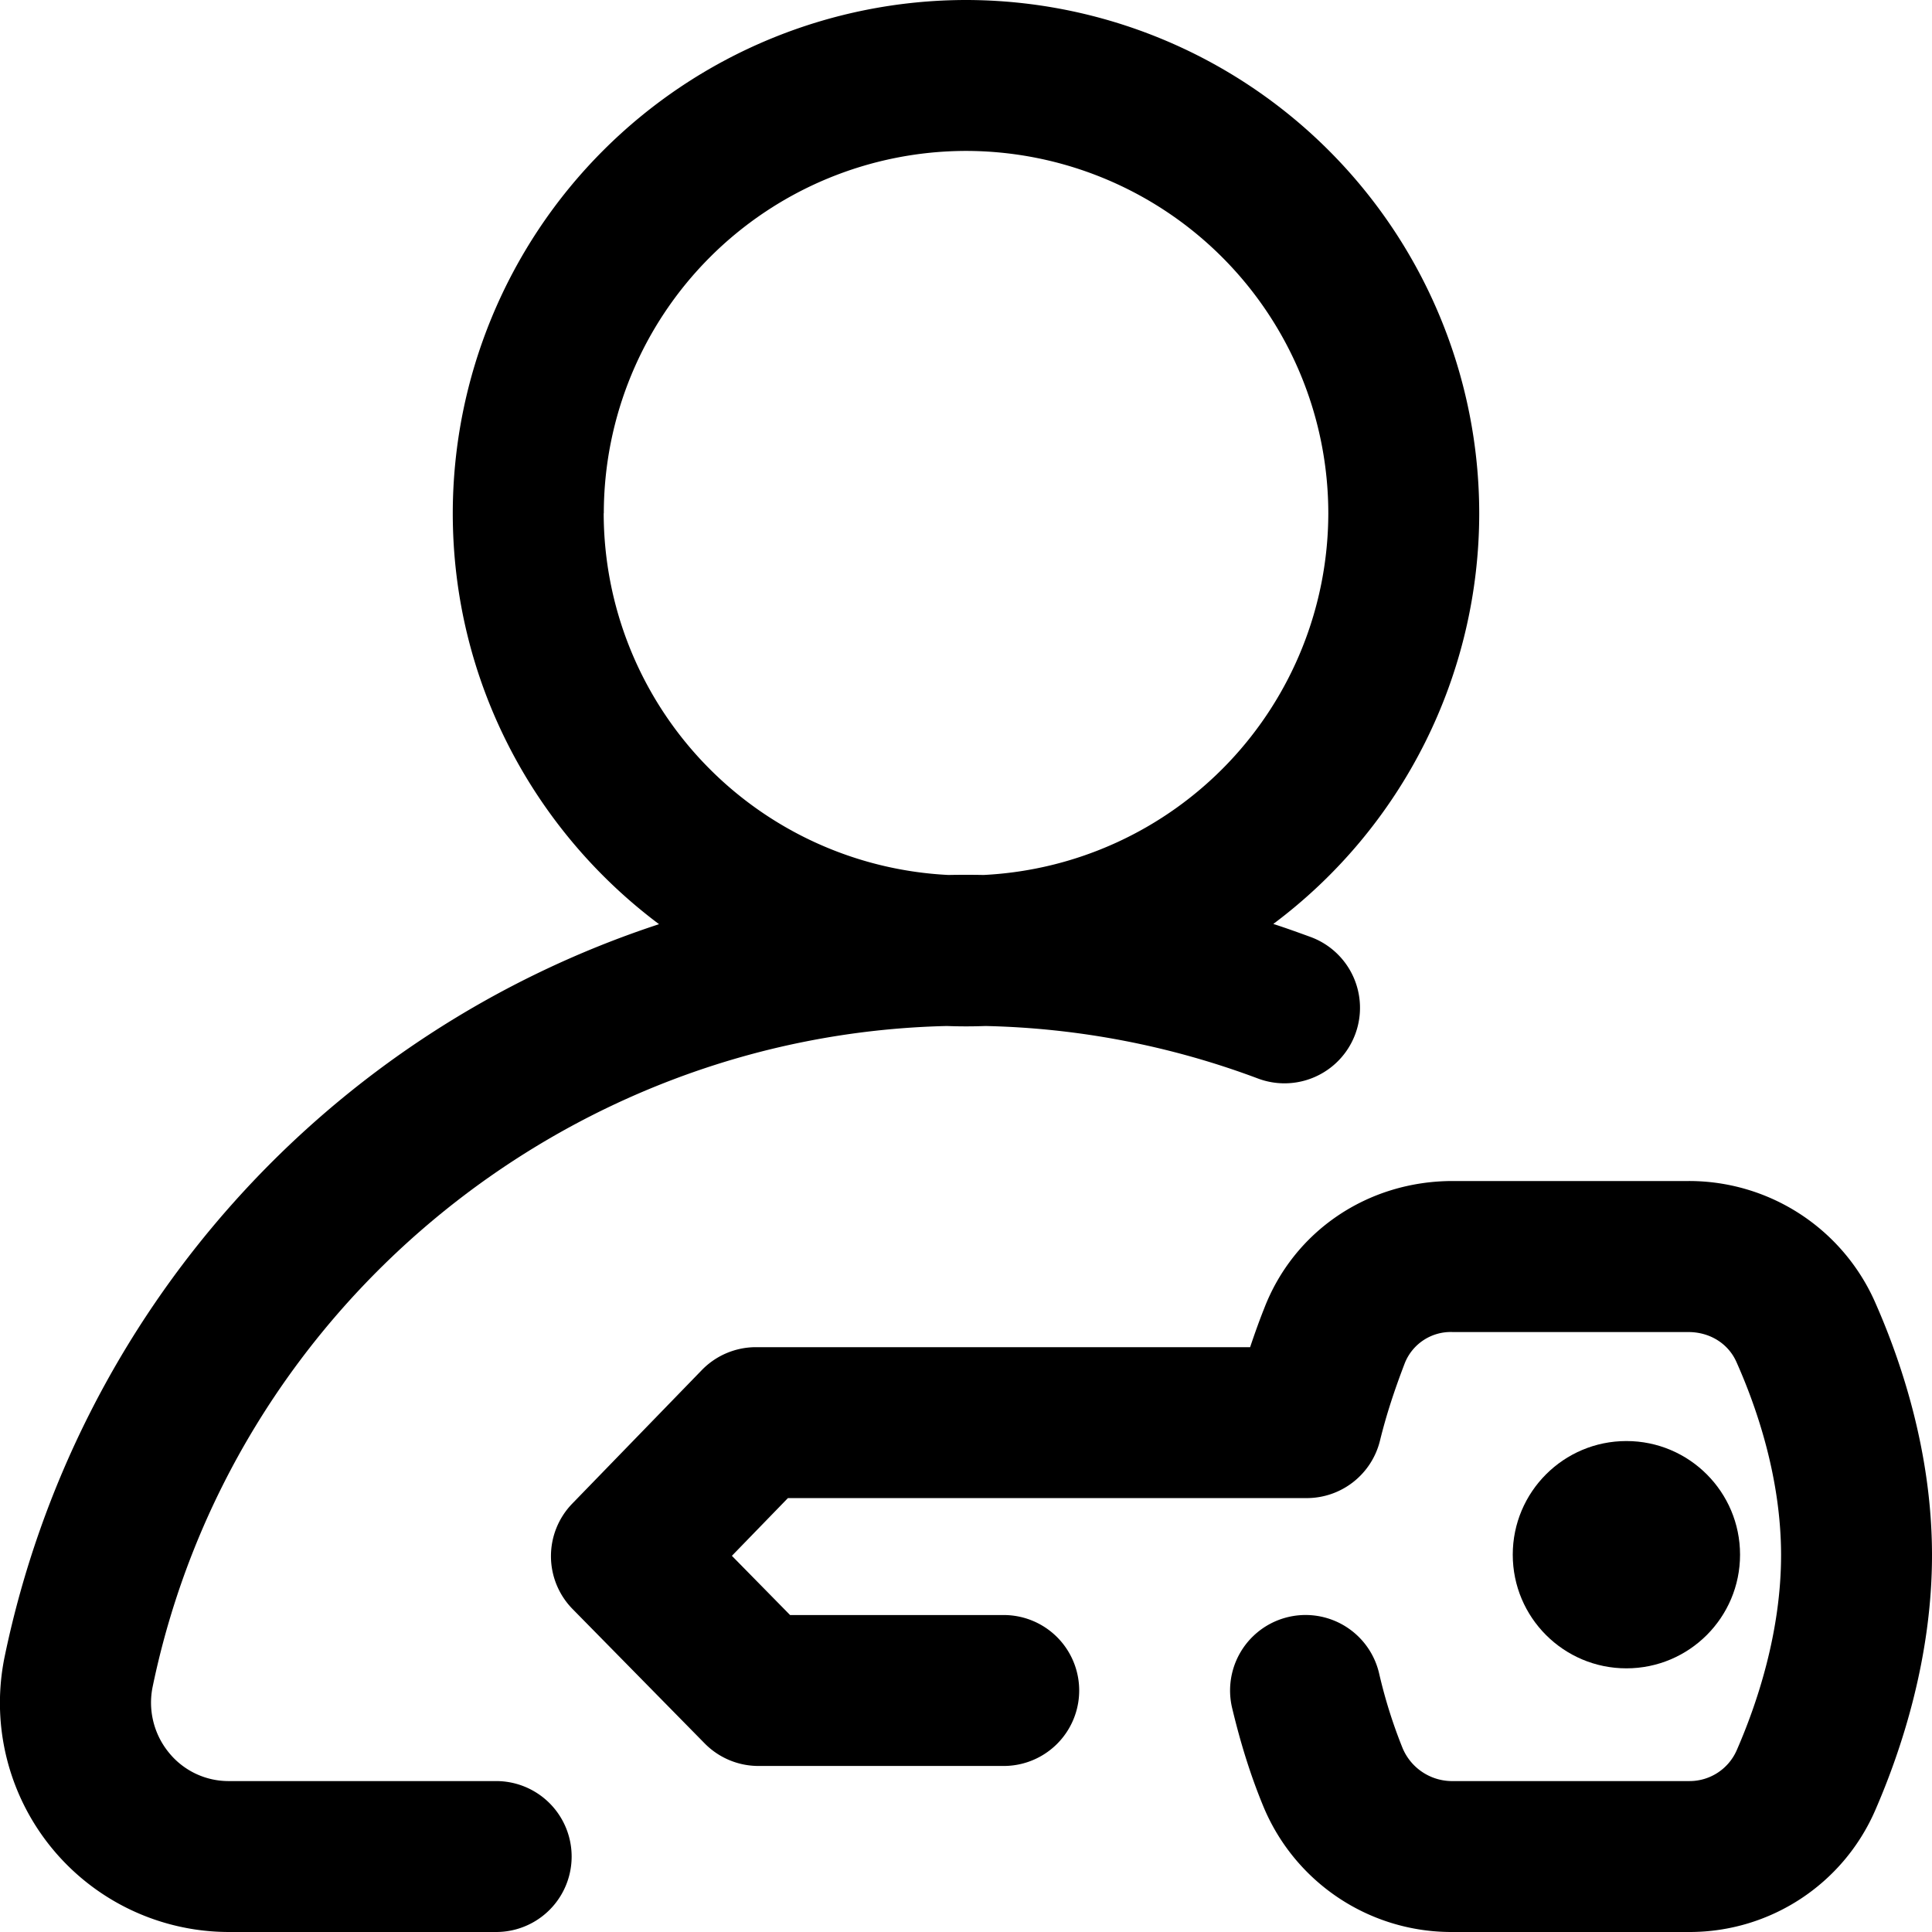 <svg xmlns="http://www.w3.org/2000/svg" width="17" height="17" viewBox="0 0 17 17">
    <g fill="#000" fill-rule="evenodd">
        <path fill-rule="nonzero" d="M4.366 15.672h-2.35a.675.675 0 0 1-.532-.253.694.694 0 0 1-.14-.581c.689-3.313 3.612-5.732 6.987-5.81a4.546 4.546 0 0 0 .34 0 7.273 7.273 0 0 1 2.398.462.664.664 0 1 0 .467-1.244c-.11-.04-.22-.08-.332-.116a4.512 4.512 0 0 0 1.812-3.614A4.52 4.52 0 0 0 8.5 0a4.52 4.52 0 0 0-4.516 4.516c0 1.477.714 2.792 1.815 3.616a8.629 8.629 0 0 0-5.756 6.435A2.016 2.016 0 0 0 2.015 17h2.351a.664.664 0 1 0 0-1.328zm.947-11.156A3.191 3.191 0 0 1 8.5 1.328a3.191 3.191 0 0 1 3.188 3.188 3.191 3.191 0 0 1-3.033 3.183 8.627 8.627 0 0 0-.31 0 3.191 3.191 0 0 1-3.033-3.183z"/>
        <path d="M16.492 11.442a1.79 1.79 0 0 0-1.633-1.05h-2.076c-.747 0-1.398.44-1.66 1.123-.036.09-.078.205-.123.339H6.652a.664.664 0 0 0-.476.201l-1.14 1.175a.664.664 0 0 0 .002.928L6.2 15.34a.664.664 0 0 0 .474.199h2.158a.664.664 0 1 0 0-1.328h-1.88l-.512-.521.493-.508h4.565a.664.664 0 0 0 .645-.507c.054-.219.122-.43.219-.683a.435.435 0 0 1 .423-.271h2.072c.188 0 .35.101.422.263.178.399.391 1.016.393 1.693.001.682-.211 1.313-.39 1.723a.453.453 0 0 1-.417.272h-2.097a.473.473 0 0 1-.428-.294 4.414 4.414 0 0 1-.206-.658.664.664 0 0 0-1.292.31c.077.322.166.601.27.854A1.791 1.791 0 0 0 12.766 17h2.101c.709 0 1.35-.42 1.633-1.07.229-.526.502-1.344.5-2.256-.002-.91-.278-1.716-.508-2.232z"/>
        <circle cx="14.311" cy="13.68" r="1"/>
    </g>
</svg>
